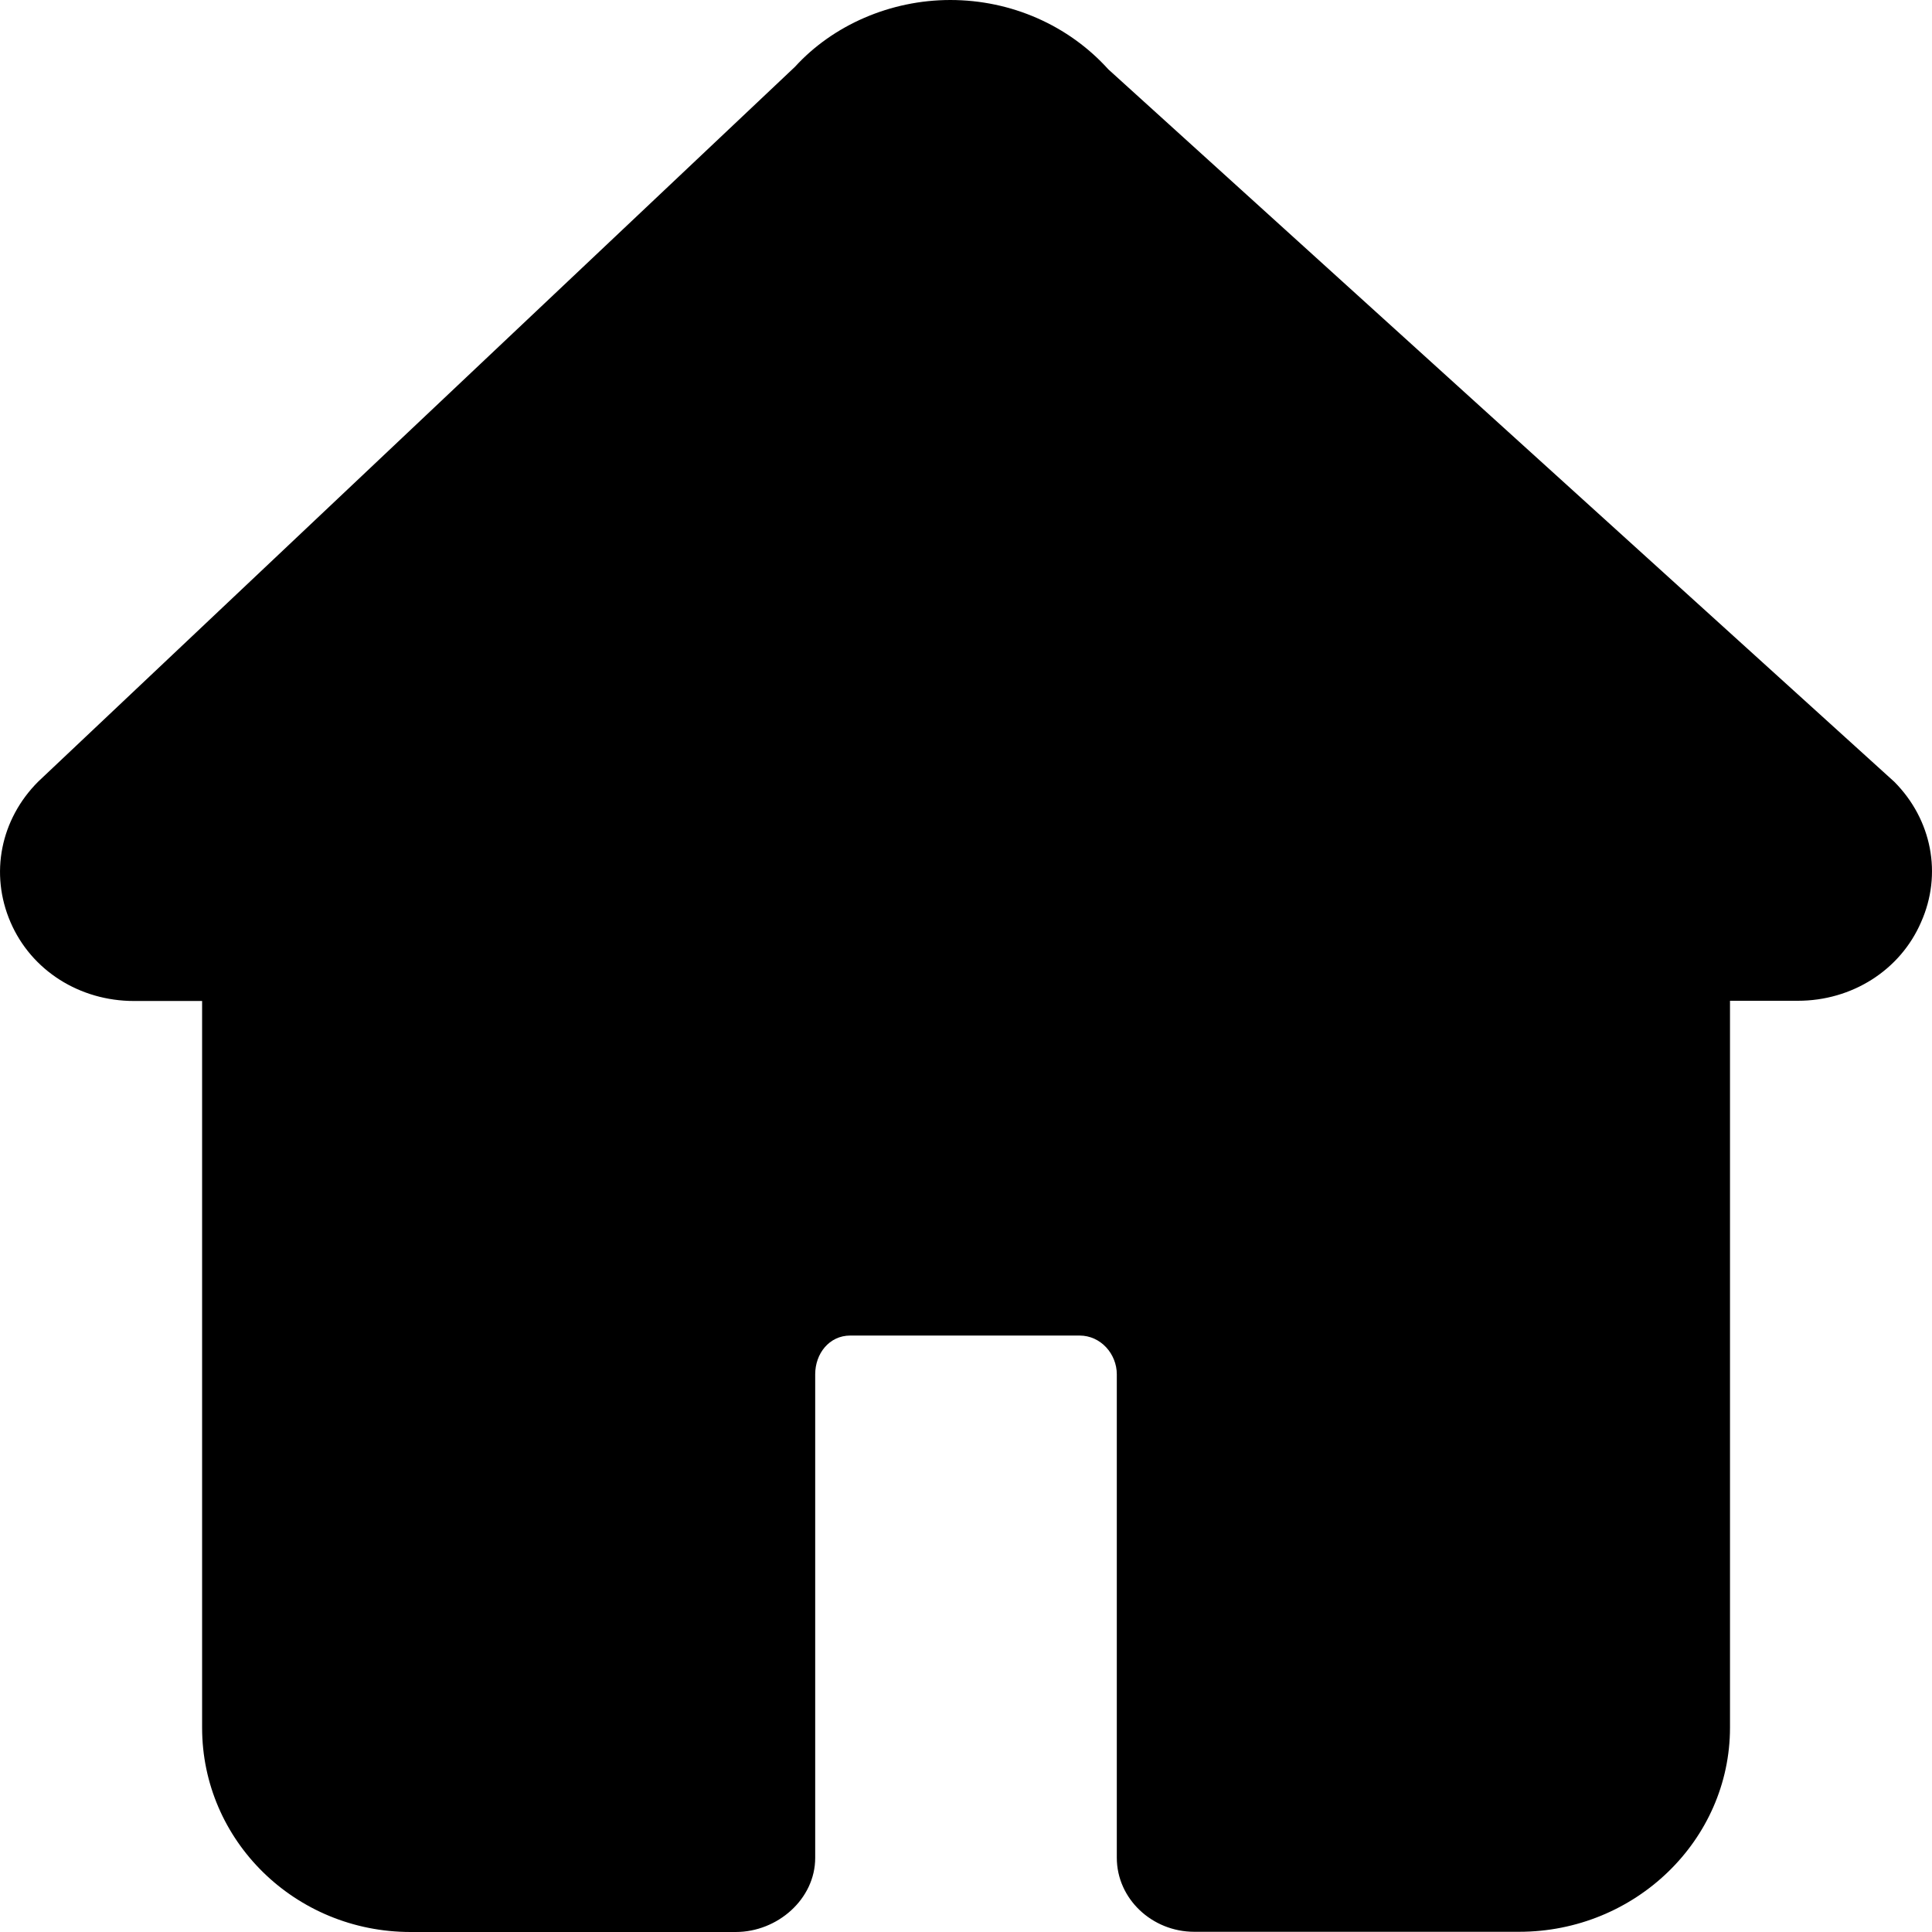 <svg xmlns="http://www.w3.org/2000/svg" xmlns:xlink="http://www.w3.org/1999/xlink" fill="none" version="1.1" width="18" height="18" viewBox="0 0 18 18"><defs><clipPath id="master_svg0_3_5844"><rect x="0" y="0" width="18" height="18" rx="0"/></clipPath></defs><g clip-path="url(#master_svg0_3_5844)"><g><path d="M17.649,7.284L10.326,0.646C9.956,0.236,9.421,0,8.854,0C8.296,0,7.761,0.234,7.407,0.622L0.356,7.282C0.005,7.633,-0.097,8.14,0.098,8.592C0.293,9.044,0.744,9.326,1.248,9.326L1.883,9.326L1.883,16.097C1.883,17.146,2.747,18,3.826,18L6.854,18C7.246,18,7.595,17.691,7.595,17.31L7.595,12.804C7.595,12.612,7.725,12.443,7.922,12.443L10.058,12.443C10.256,12.443,10.405,12.615,10.405,12.804L10.405,17.308C10.405,17.691,10.734,17.998,11.126,17.998L14.154,17.998C15.233,17.998,16.118,17.146,16.118,16.095L16.118,9.324L16.751,9.324C17.252,9.324,17.703,9.042,17.898,8.592C18.098,8.144,17.998,7.635,17.649,7.284Z" fill="#000000" fill-opacity="1" style="mix-blend-mode:passthrough"/></g></g></svg>